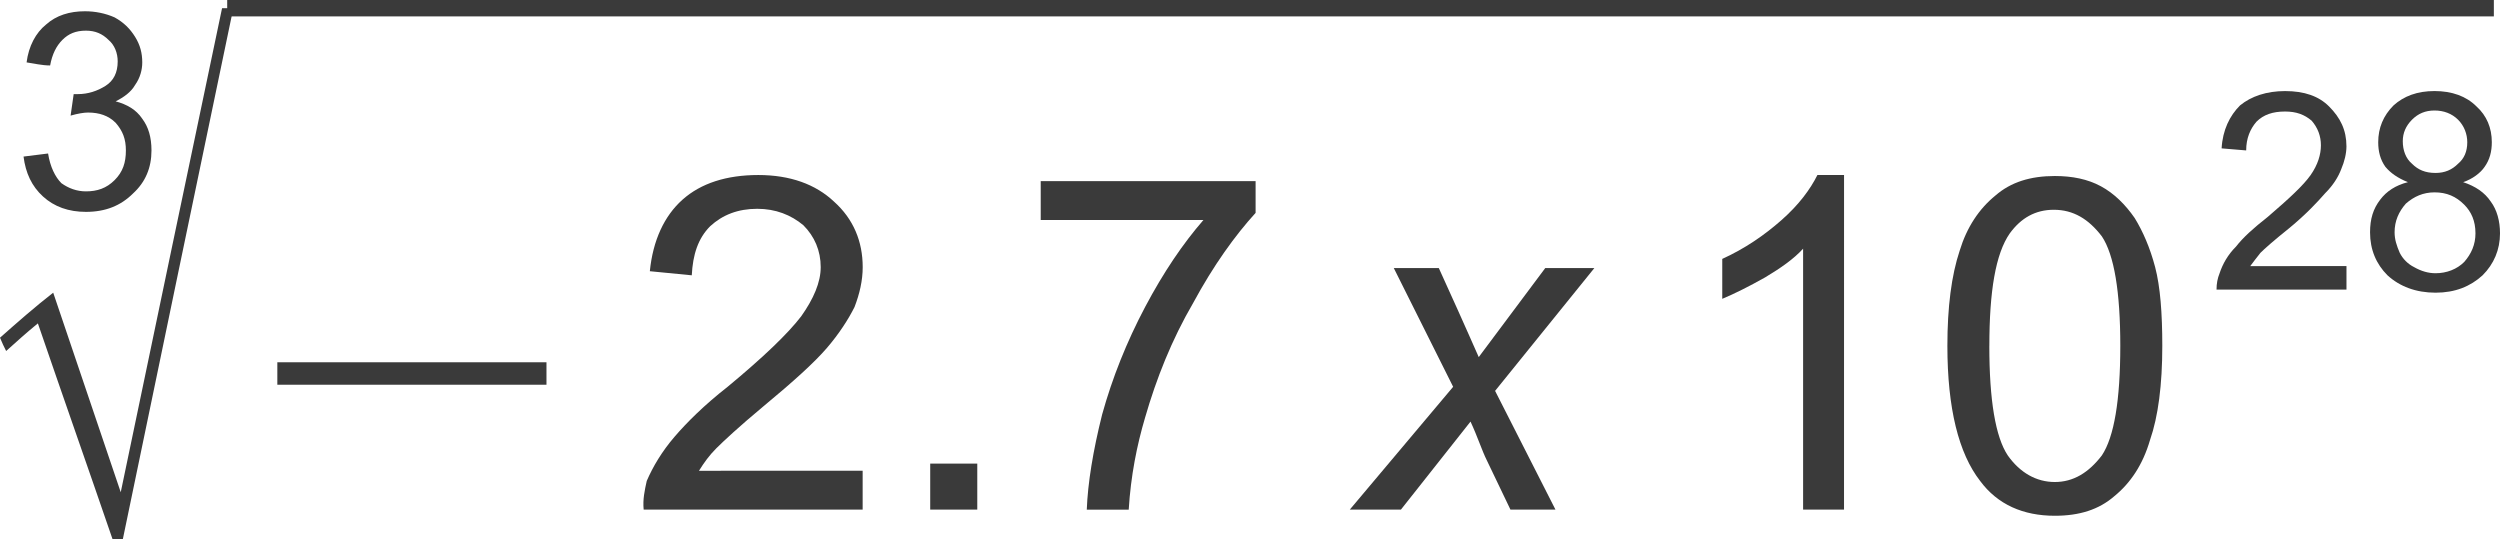 <?xml version="1.0" encoding="UTF-8" standalone="no"?>
<svg
   xmlns:dc="http://purl.org/dc/elements/1.1/"
   xmlns:cc="http://creativecommons.org/ns#"
   xmlns:rdf="http://www.w3.org/1999/02/22-rdf-syntax-ns#"
   xmlns:svg="http://www.w3.org/2000/svg"
   xmlns="http://www.w3.org/2000/svg"
   xmlns:sodipodi="http://sodipodi.sourceforge.net/DTD/sodipodi-0.dtd"
   xmlns:inkscape="http://www.inkscape.org/namespaces/inkscape"
   version="1.0"
   width="23.908mm"
   height="5.157mm"
   id="svg29"
   sodipodi:docname="23-02-03-E02-b.svg"
   inkscape:version="0.92.5 (0.92.5+68)">
  <sodipodi:namedview
     pagecolor="#ffffff"
     bordercolor="#666666"
     borderopacity="1"
     objecttolerance="10"
     gridtolerance="10"
     guidetolerance="10"
     inkscape:pageopacity="0"
     inkscape:pageshadow="2"
     inkscape:window-width="1920"
     inkscape:window-height="1013"
     id="namedview31"
     showgrid="false"
     fit-margin-top="0"
     fit-margin-left="0"
     fit-margin-right="0"
     fit-margin-bottom="0"
     inkscape:zoom="9.3704029"
     inkscape:cx="47.633736"
     inkscape:cy="0.41453204"
     inkscape:window-x="0"
     inkscape:window-y="0"
     inkscape:window-maximized="1"
     inkscape:current-layer="svg29" />
  <defs
     id="defs3">
    <pattern
       id="EMFhbasepattern"
       patternUnits="userSpaceOnUse"
       width="6"
       height="6"
       x="0"
       y="0" />
  </defs>
  <path
     style="fill:#3a3a3a;fill-opacity:1;fill-rule:evenodd;stroke:none"
     d="M 0.851,5.659 C 1.147,5.622 1.443,5.585 1.738,5.548 c 0.074,0.481 0.259,0.851 0.481,1.073 0.259,0.185 0.555,0.296 0.888,0.296 0.407,0 0.74,-0.111 1.036,-0.407 0.296,-0.296 0.407,-0.629 0.407,-1.073 0,-0.407 -0.111,-0.703 -0.37,-0.999 -0.259,-0.259 -0.592,-0.37 -0.999,-0.37 -0.148,0 -0.37,0.037 -0.629,0.111 0.037,-0.259 0.074,-0.518 0.111,-0.777 0.074,0 0.111,0 0.148,0 0.37,0 0.703,-0.111 0.999,-0.296 0.296,-0.185 0.444,-0.481 0.444,-0.888 0,-0.296 -0.111,-0.592 -0.333,-0.777 -0.222,-0.222 -0.481,-0.333 -0.814,-0.333 -0.37,0 -0.629,0.111 -0.851,0.333 -0.222,0.222 -0.37,0.518 -0.444,0.925 -0.296,0 -0.592,-0.074 -0.851,-0.111 C 1.036,1.664 1.295,1.184 1.664,0.888 2.034,0.555 2.515,0.407 3.07,0.407 c 0.37,0 0.74,0.074 1.073,0.222 0.333,0.185 0.555,0.407 0.74,0.703 0.185,0.296 0.259,0.592 0.259,0.925 0,0.259 -0.074,0.555 -0.259,0.814 -0.148,0.259 -0.407,0.444 -0.703,0.592 0.407,0.111 0.74,0.296 0.962,0.629 0.222,0.296 0.333,0.666 0.333,1.147 0,0.629 -0.222,1.147 -0.666,1.553 -0.444,0.444 -0.999,0.666 -1.701,0.666 -0.629,0 -1.147,-0.185 -1.553,-0.555 C 1.147,6.732 0.925,6.251 0.851,5.659 Z"
     id="path5"
     inkscape:connector-curvature="0" />
  <path
     style="fill:#3a3a3a;fill-opacity:1;fill-rule:evenodd;stroke:none"
     d="M 4.069,19.492 C 3.181,16.903 2.256,14.277 1.369,11.688 0.962,12.021 0.592,12.354 0.222,12.687 0.148,12.539 0.074,12.391 0,12.206 c 0.629,-0.555 1.258,-1.11 1.923,-1.627 0.814,2.404 1.627,4.808 2.441,7.213 1.221,-5.844 2.441,-11.688 3.662,-17.495 0.148,0 0.259,0 0.407,0 C 7.102,6.658 5.77,13.094 4.439,19.492 c -0.148,0 -0.259,0 -0.37,0 z"
     id="path7"
     inkscape:connector-curvature="0" />
  <path
     style="fill:#3a3a3a;fill-opacity:1;fill-rule:evenodd;stroke:none"
     d="M 8.211,0 C 35.508,0 62.842,0 90.139,0 c 0,0.185 0,0.407 0,0.592 -27.297,0 -54.631,0 -81.927,0 0,-0.185 0,-0.407 0,-0.592 z"
     id="path9"
     inkscape:connector-curvature="0" />
  <path
     style="fill:#3a3a3a;fill-opacity:1;fill-rule:evenodd;stroke:none"
     d="m 10.024,13.907 c 0,-0.259 0,-0.518 0,-0.814 3.255,0 6.473,0 9.728,0 0,0.296 0,0.555 0,0.814 -3.255,0 -6.473,0 -9.728,0 z"
     id="path11"
     inkscape:connector-curvature="0" />
  <path
     style="fill:#3a3a3a;fill-opacity:1;fill-rule:evenodd;stroke:none"
     d="m 31.18,17.014 v 1.406 h -7.915 c -0.037,-0.37 0.037,-0.703 0.111,-1.036 0.222,-0.518 0.555,-1.073 0.999,-1.59 0.444,-0.518 1.073,-1.147 1.923,-1.812 1.295,-1.073 2.182,-1.923 2.663,-2.552 0.444,-0.629 0.703,-1.221 0.703,-1.775 0,-0.592 -0.222,-1.11 -0.629,-1.516 -0.444,-0.37 -0.999,-0.592 -1.664,-0.592 -0.703,0 -1.258,0.222 -1.701,0.629 -0.444,0.444 -0.629,1.036 -0.666,1.775 l -1.516,-0.148 c 0.111,-1.11 0.518,-1.997 1.184,-2.589 0.666,-0.592 1.59,-0.888 2.737,-0.888 1.147,0 2.071,0.333 2.737,0.962 0.703,0.629 1.036,1.443 1.036,2.367 0,0.481 -0.111,0.962 -0.296,1.443 -0.222,0.444 -0.555,0.962 -0.999,1.48 -0.444,0.518 -1.221,1.221 -2.293,2.108 -0.888,0.74 -1.443,1.258 -1.701,1.516 -0.259,0.259 -0.444,0.518 -0.629,0.814 z"
     id="path13"
     inkscape:connector-curvature="0" />
  <path
     style="fill:#3a3a3a;fill-opacity:1;fill-rule:evenodd;stroke:none"
     d="m 33.622,18.42 c 0,-0.555 0,-1.11 0,-1.664 0.592,0 1.147,0 1.701,0 0,0.555 0,1.11 0,1.664 -0.555,0 -1.11,0 -1.701,0 z"
     id="path15"
     inkscape:connector-curvature="0" />
  <path
     style="fill:#3a3a3a;fill-opacity:1;fill-rule:evenodd;stroke:none"
     d="M 37.616,7.952 V 6.547 h 7.767 v 1.147 c -0.74,0.814 -1.516,1.886 -2.256,3.255 -0.777,1.332 -1.332,2.737 -1.738,4.143 -0.296,0.999 -0.518,2.108 -0.592,3.329 h -1.516 c 0.037,-0.962 0.222,-2.108 0.555,-3.44 0.37,-1.332 0.888,-2.626 1.553,-3.884 0.666,-1.258 1.369,-2.293 2.108,-3.144 z"
     id="path17"
     inkscape:connector-curvature="0" />
  <path
     style="fill:#3a3a3a;fill-opacity:1;fill-rule:evenodd;stroke:none"
     d="m 48.787,18.42 3.736,-4.439 -2.145,-4.291 h 1.627 l 0.703,1.553 c 0.259,0.592 0.518,1.147 0.74,1.664 l 2.404,-3.218 h 1.775 l -3.588,4.439 2.182,4.291 h -1.627 l -0.851,-1.775 c -0.185,-0.37 -0.333,-0.851 -0.592,-1.406 l -2.515,3.181 z"
     id="path19"
     inkscape:connector-curvature="0" />
  <path
     style="fill:#3a3a3a;fill-opacity:1;fill-rule:evenodd;stroke:none"
     d="M 66.651,18.42 H 65.172 V 8.988 c -0.333,0.37 -0.814,0.703 -1.369,1.036 -0.592,0.333 -1.11,0.592 -1.553,0.777 V 9.358 c 0.814,-0.37 1.516,-0.851 2.145,-1.406 0.629,-0.555 1.036,-1.11 1.295,-1.627 h 0.962 z"
     id="path21"
     inkscape:connector-curvature="0" />
  <path
     style="fill:#3a3a3a;fill-opacity:1;fill-rule:evenodd;stroke:none"
     d="m 70.387,12.502 c 0,-1.406 0.148,-2.552 0.444,-3.44 0.259,-0.851 0.703,-1.516 1.295,-1.997 0.555,-0.481 1.258,-0.703 2.145,-0.703 0.629,0 1.184,0.111 1.664,0.37 0.481,0.259 0.888,0.666 1.221,1.147 0.296,0.481 0.555,1.073 0.74,1.775 0.185,0.703 0.259,1.664 0.259,2.848 0,1.406 -0.148,2.552 -0.444,3.403 -0.259,0.888 -0.703,1.553 -1.295,2.034 -0.555,0.481 -1.258,0.703 -2.145,0.703 -1.147,0 -2.071,-0.407 -2.7,-1.258 -0.777,-0.999 -1.184,-2.626 -1.184,-4.882 z m 1.516,0 c 0,1.96 0.222,3.292 0.666,3.958 0.444,0.629 1.036,0.962 1.701,0.962 0.666,0 1.221,-0.333 1.701,-0.962 0.444,-0.666 0.666,-1.997 0.666,-3.958 0,-1.96 -0.222,-3.292 -0.666,-3.958 C 75.491,7.915 74.937,7.582 74.234,7.582 c -0.666,0 -1.184,0.296 -1.59,0.851 -0.518,0.74 -0.74,2.108 -0.74,4.069 z"
     id="path23"
     inkscape:connector-curvature="0" />
  <path
     style="fill:#3a3a3a;fill-opacity:1;fill-rule:evenodd;stroke:none"
     d="m 84.812,9.617 v 0.851 h -4.697 c 0,-0.222 0.037,-0.407 0.111,-0.592 0.111,-0.333 0.296,-0.666 0.592,-0.962 0.259,-0.333 0.629,-0.666 1.147,-1.073 0.777,-0.666 1.295,-1.147 1.553,-1.516 0.259,-0.37 0.37,-0.74 0.37,-1.073 0,-0.333 -0.111,-0.629 -0.333,-0.888 -0.259,-0.222 -0.555,-0.333 -0.962,-0.333 -0.444,0 -0.777,0.111 -1.036,0.37 -0.222,0.259 -0.37,0.592 -0.37,1.036 l -0.888,-0.074 c 0.037,-0.666 0.296,-1.184 0.666,-1.553 0.407,-0.333 0.962,-0.518 1.627,-0.518 0.703,0 1.221,0.185 1.59,0.555 0.407,0.407 0.629,0.851 0.629,1.443 0,0.259 -0.074,0.555 -0.185,0.814 -0.111,0.296 -0.296,0.592 -0.592,0.888 -0.259,0.296 -0.666,0.74 -1.295,1.258 -0.555,0.444 -0.888,0.74 -1.036,0.888 -0.148,0.185 -0.259,0.333 -0.37,0.481 z"
     id="path25"
     inkscape:connector-curvature="0" />
  <path
     style="fill:#3a3a3a;fill-opacity:1;fill-rule:evenodd;stroke:none"
     d="M 87.032,6.584 C 86.662,6.436 86.403,6.251 86.218,6.029 c -0.185,-0.259 -0.259,-0.555 -0.259,-0.888 0,-0.518 0.185,-0.962 0.555,-1.332 0.37,-0.333 0.851,-0.518 1.48,-0.518 0.629,0 1.147,0.185 1.516,0.555 0.37,0.333 0.555,0.777 0.555,1.295 0,0.333 -0.074,0.629 -0.259,0.888 -0.148,0.222 -0.444,0.444 -0.777,0.555 0.444,0.148 0.777,0.37 0.999,0.703 0.222,0.296 0.333,0.703 0.333,1.147 0,0.592 -0.222,1.11 -0.629,1.516 -0.444,0.407 -0.999,0.629 -1.701,0.629 -0.703,0 -1.295,-0.222 -1.738,-0.629 -0.407,-0.407 -0.629,-0.925 -0.629,-1.553 0,-0.481 0.111,-0.851 0.37,-1.184 0.222,-0.296 0.555,-0.518 0.999,-0.629 z M 86.847,5.104 c 0,0.333 0.111,0.629 0.333,0.814 0.222,0.222 0.481,0.333 0.851,0.333 0.333,0 0.592,-0.111 0.814,-0.333 0.222,-0.185 0.333,-0.444 0.333,-0.777 0,-0.296 -0.111,-0.592 -0.333,-0.814 -0.222,-0.222 -0.518,-0.333 -0.851,-0.333 -0.333,0 -0.592,0.111 -0.814,0.333 -0.222,0.222 -0.333,0.481 -0.333,0.777 z m -0.296,3.292 c 0,0.259 0.074,0.481 0.185,0.74 0.111,0.222 0.296,0.407 0.518,0.518 0.259,0.148 0.518,0.222 0.777,0.222 0.407,0 0.777,-0.148 1.036,-0.407 0.259,-0.296 0.407,-0.629 0.407,-1.036 0,-0.444 -0.148,-0.777 -0.407,-1.036 -0.296,-0.296 -0.629,-0.444 -1.073,-0.444 -0.407,0 -0.74,0.148 -1.036,0.407 -0.259,0.296 -0.407,0.629 -0.407,1.036 z"
     id="path27"
     inkscape:connector-curvature="0" />
</svg>
